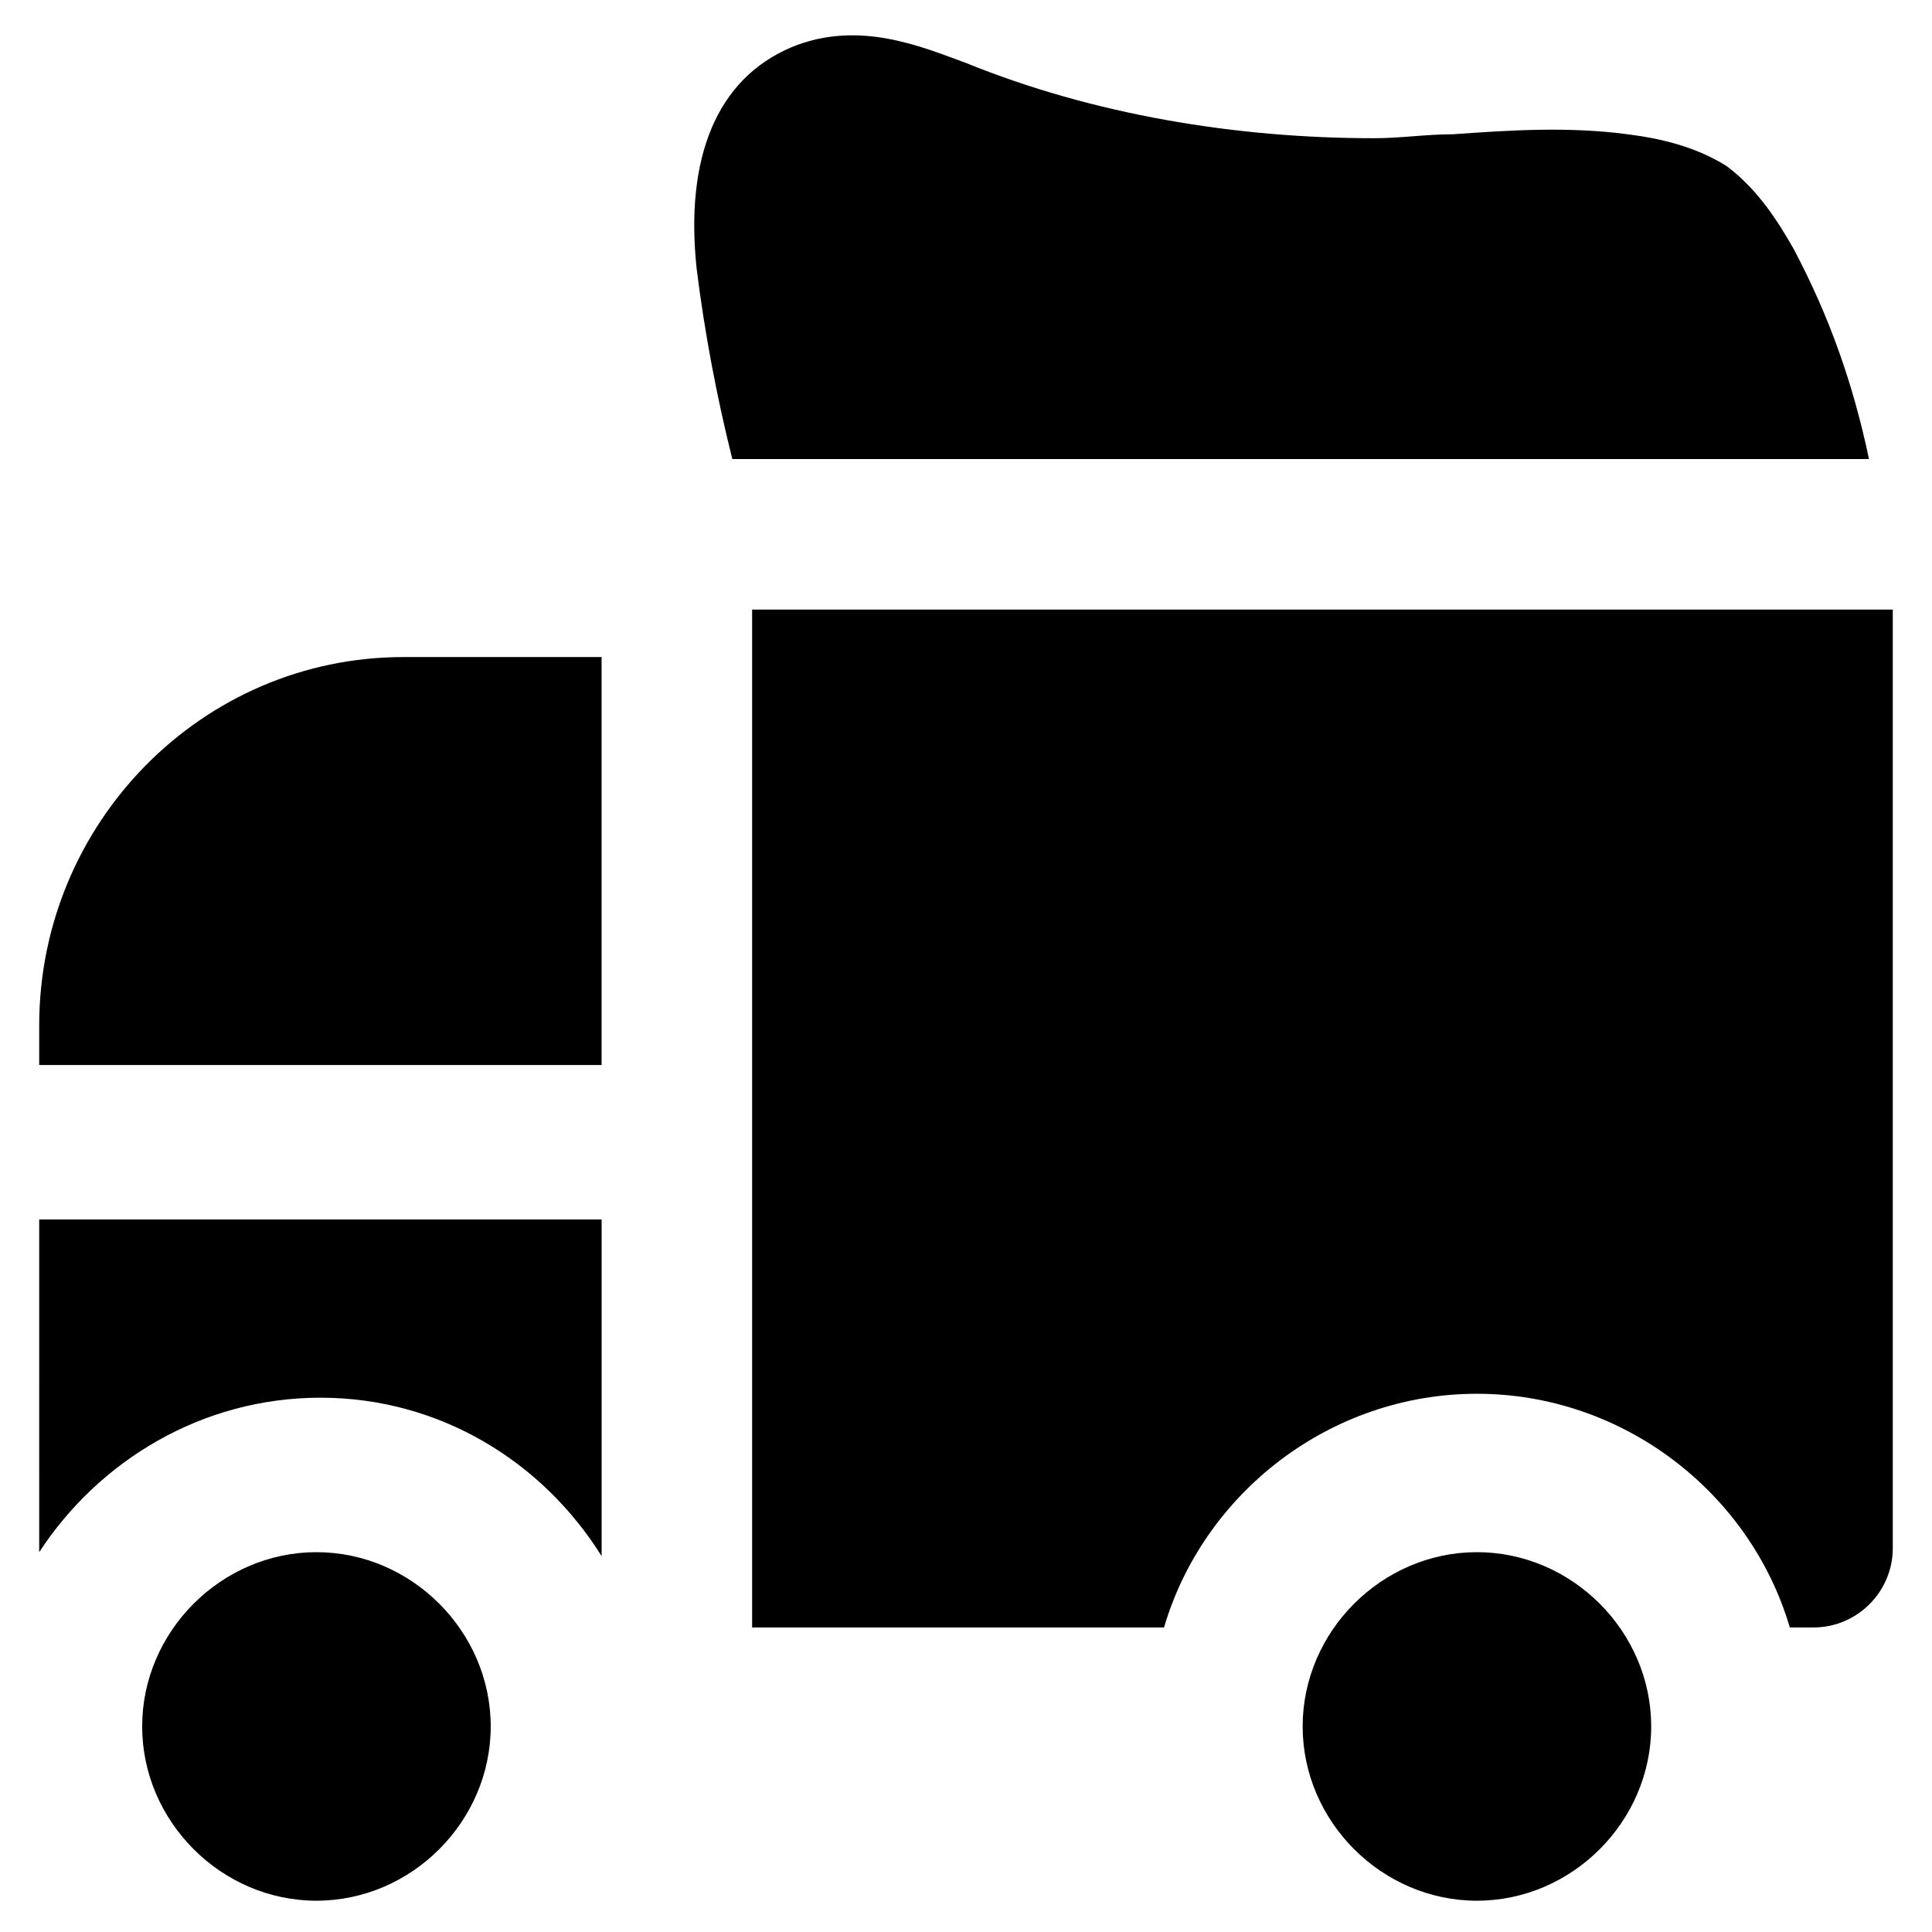 <?xml version="1.0" encoding="UTF-8"?>
<!-- Uploaded to: ICON Repo, www.svgrepo.com, Generator: ICON Repo Mixer Tools -->
<svg fill="#000000" width="800px" height="800px" version="1.1" viewBox="144 144 512 512" xmlns="http://www.w3.org/2000/svg">
 <g>
  <path d="m619.37 210.02c-4.199-7.348-9.445-15.742-17.844-22.043-8.398-5.246-17.844-7.348-26.238-8.398-15.742-2.098-31.488-1.051-46.184 0-7.348 0-13.645 1.051-20.992 1.051-36.734 0-74.523-6.297-108.11-19.941-11.547-4.199-28.34-11.547-46.184-4.199-19.941 8.398-28.34 29.391-25.191 58.777 2.098 16.793 5.246 33.586 9.445 50.383h301.23c-4.195-19.941-10.492-37.785-19.938-55.629z"/>
  <path d="m154.39 415.74v10.496h149.04v-108.11h-52.48c-53.527 0-96.562 44.082-96.562 97.613z"/>
  <path d="m154.39 555.34c15.742-24.141 43.035-40.934 74.523-40.934 31.488 0 58.777 16.793 74.523 41.984v-89.215l-149.05-0.004z"/>
  <path d="m227.86 555.34c-25.191 0-46.184 20.992-46.184 46.184 0 25.191 20.992 46.184 46.184 46.184 25.191 0 46.184-20.992 46.184-46.184 0-25.191-20.992-46.184-46.184-46.184z"/>
  <path d="m343.32 305.54v269.75h109.16c10.496-35.688 44.082-61.926 82.918-61.926 38.836 0 72.422 26.238 82.918 61.926h6.297c11.547 0 20.992-9.445 20.992-20.992v-248.75z"/>
  <path d="m535.4 555.34c-25.191 0-46.184 20.992-46.184 46.184 0 25.191 20.992 46.184 46.184 46.184 25.191 0 46.184-20.992 46.184-46.184-0.004-25.191-20.996-46.184-46.184-46.184z"/>
 </g>
</svg>